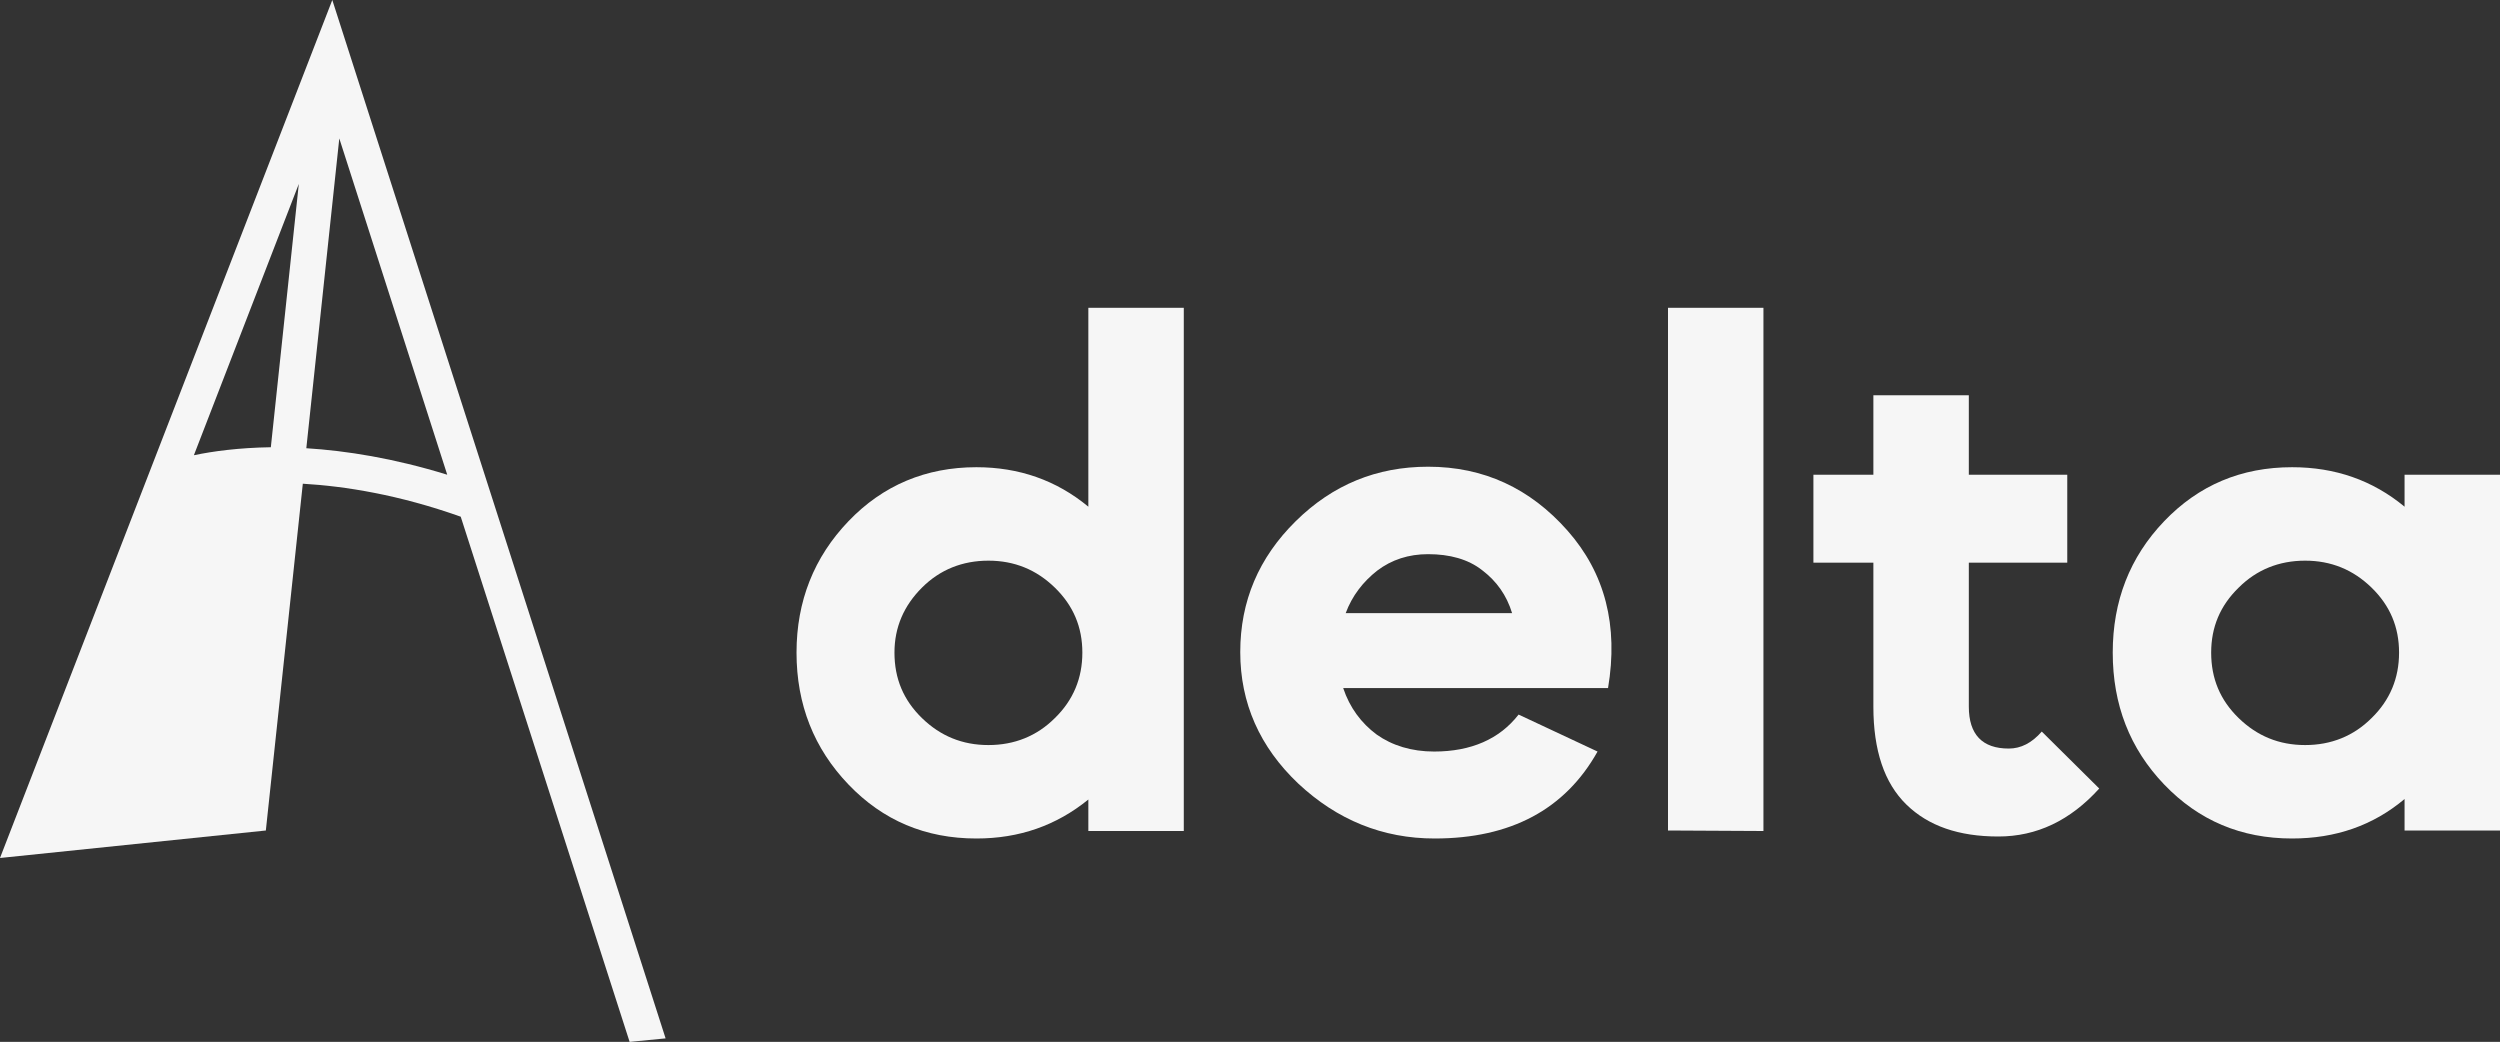 <?xml version="1.0" encoding="UTF-8"?>
<!-- Generator: Adobe Illustrator 27.7.0, SVG Export Plug-In . SVG Version: 6.00 Build 0)  -->
<svg xmlns="http://www.w3.org/2000/svg" xmlns:xlink="http://www.w3.org/1999/xlink" version="1.1" id="Laag_1" x="0px" y="0px" viewBox="0 0 500.3 208.5" style="enable-background:new 0 0 500.3 208.5;" xml:space="preserve">
<rect x="0" y="0" width="500.3" height="208.5" fill="#333333" stroke="none"/>
<style type="text/css">
	.st0{fill:#F6F6F6;}
</style>
<g>
	<g>
		<path class="st0" d="M195.4,167.8c-10.2,0-18.7-3.6-25.6-10.8c-6.9-7.2-10.4-16-10.4-26.4c0-10.3,3.5-19.1,10.4-26.3    c6.9-7.2,15.5-10.8,25.6-10.8c8.5,0,16,2.6,22.4,7.9V61.6h19.1v104.7h-19.1V160C211.4,165.2,204,167.8,195.4,167.8z M179,130.6    c0,5.2,1.8,9.5,5.5,13.1s8.1,5.4,13.3,5.4s9.7-1.8,13.3-5.4c3.7-3.6,5.5-8,5.5-13.1c0-5.1-1.8-9.4-5.5-13s-8.1-5.4-13.3-5.4    s-9.7,1.8-13.3,5.4C180.9,121.2,179,125.5,179,130.6z"></path>
		<path class="st0" d="M287.1,167.8c-10.4,0-19.5-3.7-27.3-11c-7.7-7.3-11.6-16.1-11.6-26.3s3.7-18.9,11.1-26.2    c7.4-7.3,16.2-10.9,26.5-10.9c11.1,0,20.4,4.3,27.9,12.8s10.2,19,8.1,31.5h-53c1.3,3.9,3.6,7,6.7,9.3c3.1,2.2,7,3.4,11.5,3.4    c7.4,0,13.1-2.5,16.9-7.4l15.8,7.4C313.2,162,302.3,167.8,287.1,167.8z M269.3,122.7h33.3c-1.1-3.6-3.1-6.4-6-8.6    c-2.8-2.2-6.5-3.2-10.8-3.2c-3.9,0-7.3,1.1-10.2,3.3C272.8,116.4,270.6,119.2,269.3,122.7z"></path>
		<path class="st0" d="M333.8,166.2V61.6h19.1v104.7L333.8,166.2L333.8,166.2z"></path>
		<path class="st0" d="M399.9,167.4c-7.9,0-14-2.1-18.4-6.4c-4.4-4.3-6.6-10.8-6.6-19.6v-28.8h-12V95h12V79.1H394V95h19.7v17.6H394    v28.8c0,5.6,2.7,8.4,8,8.4c2.4,0,4.6-1.1,6.6-3.4l11.5,11.4C414.3,164.2,407.6,167.4,399.9,167.4z"></path>
		<path class="st0" d="M458.7,167.8c-10.2,0-18.7-3.6-25.6-10.8s-10.3-16-10.3-26.4c0-10.3,3.4-19.1,10.3-26.3    c6.9-7.2,15.4-10.8,25.6-10.8c8.6,0,16.1,2.6,22.5,7.9V95h19.1v71.2h-19.1v-6.3C474.9,165.2,467.4,167.8,458.7,167.8z     M442.5,130.6c0,5.2,1.8,9.5,5.5,13.1s8.1,5.4,13.3,5.4c5.2,0,9.7-1.8,13.3-5.4c3.7-3.6,5.5-8,5.5-13.1c0-5.1-1.8-9.4-5.5-13    s-8.1-5.4-13.3-5.4c-5.2,0-9.7,1.8-13.3,5.4C444.3,121.2,442.5,125.5,442.5,130.6z"></path>
	</g>
	<path class="st0" d="M60.6,96.8c8.5,0.5,19.2,2.2,31.6,6.6L126,208.5l7.2-0.7L66.5,0L0,171.7l53.2-5.5L60.6,96.8z M67.9,27.7   L89.5,95c-10.7-3.3-20.2-4.8-28.2-5.3L67.9,27.7z M59.8,36.8l-5.6,52.7c-6.4,0.1-11.6,0.8-15.4,1.6L59.8,36.8z"></path>
</g>
</svg>
